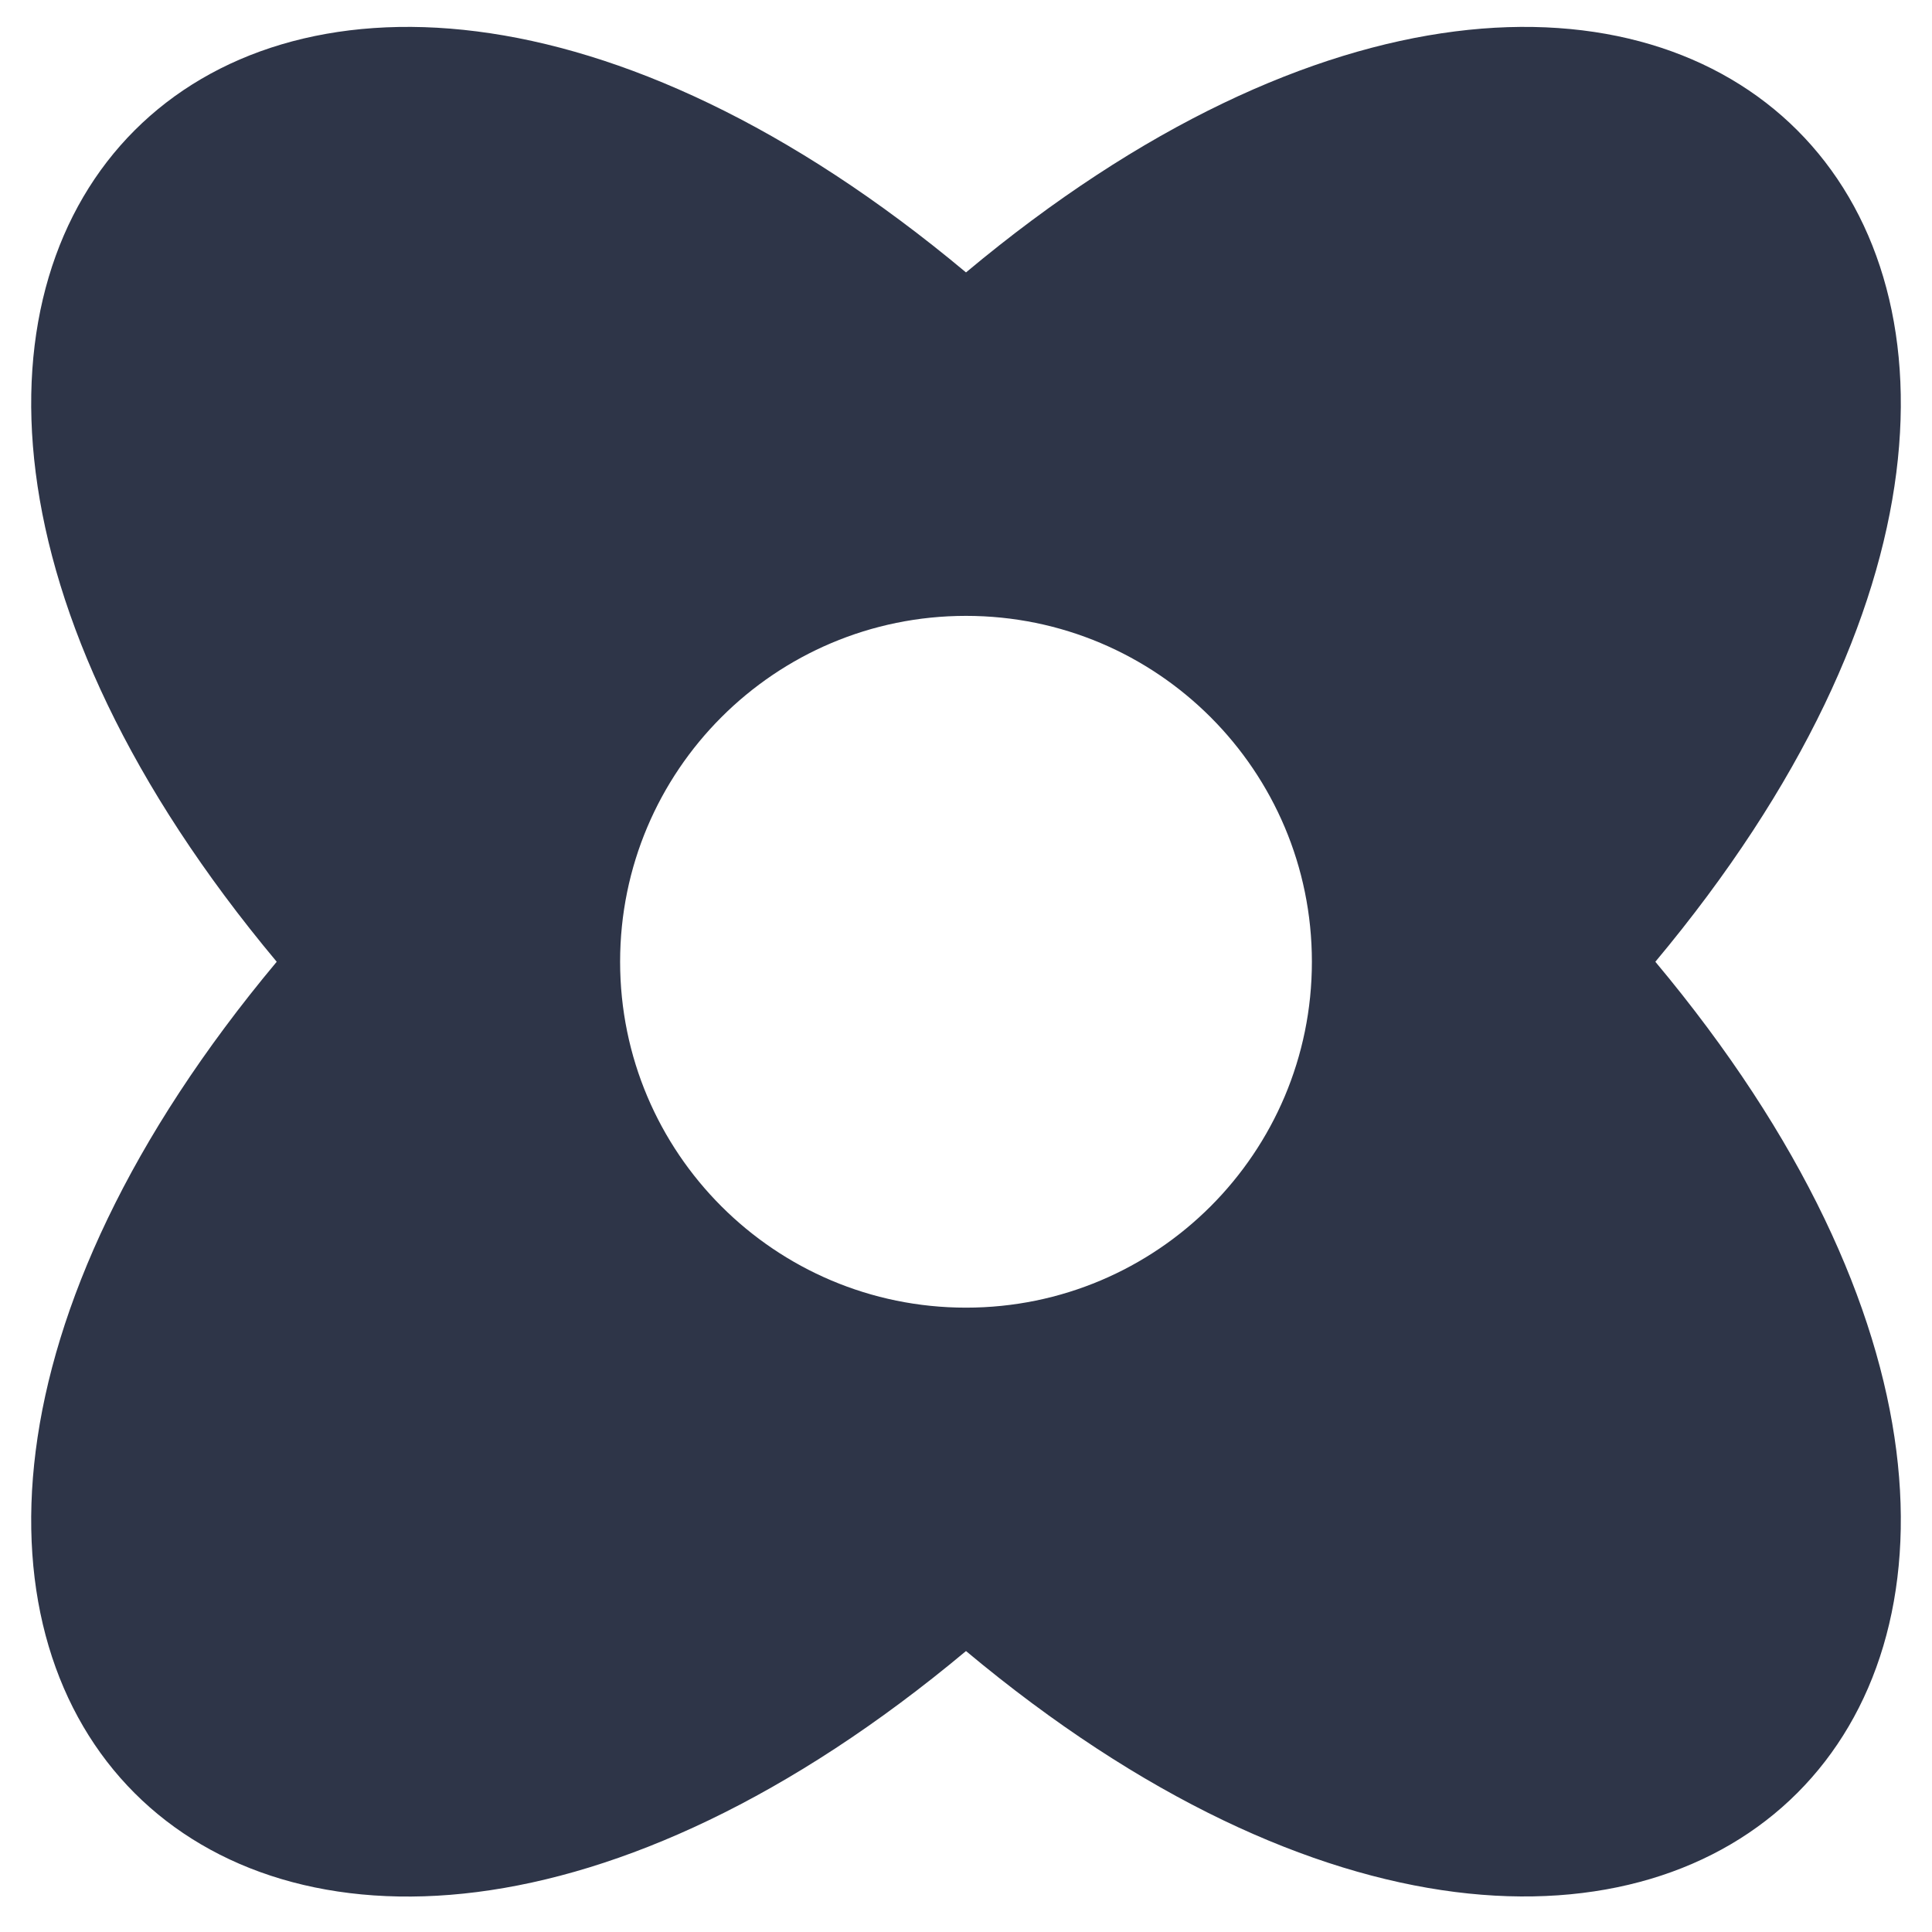 <svg width="31" height="31" viewBox="0 0 31 31" fill="none" xmlns="http://www.w3.org/2000/svg">
<path fill-rule="evenodd" clip-rule="evenodd" d="M4.44 15.432C-5.041 26.777 4.155 35.973 15.5 26.492C26.843 35.973 36.042 26.768 26.561 15.432C36.042 4.086 26.843 -5.11 15.5 4.371C4.155 -5.11 -5.041 4.086 4.44 15.432ZM15.5 20.982C18.566 20.982 21.05 18.497 21.05 15.432C21.05 12.367 18.566 9.882 15.5 9.882C12.435 9.882 9.95 12.367 9.95 15.432C9.95 18.497 12.435 20.982 15.5 20.982Z" fill="#2E3548"/>
</svg>
